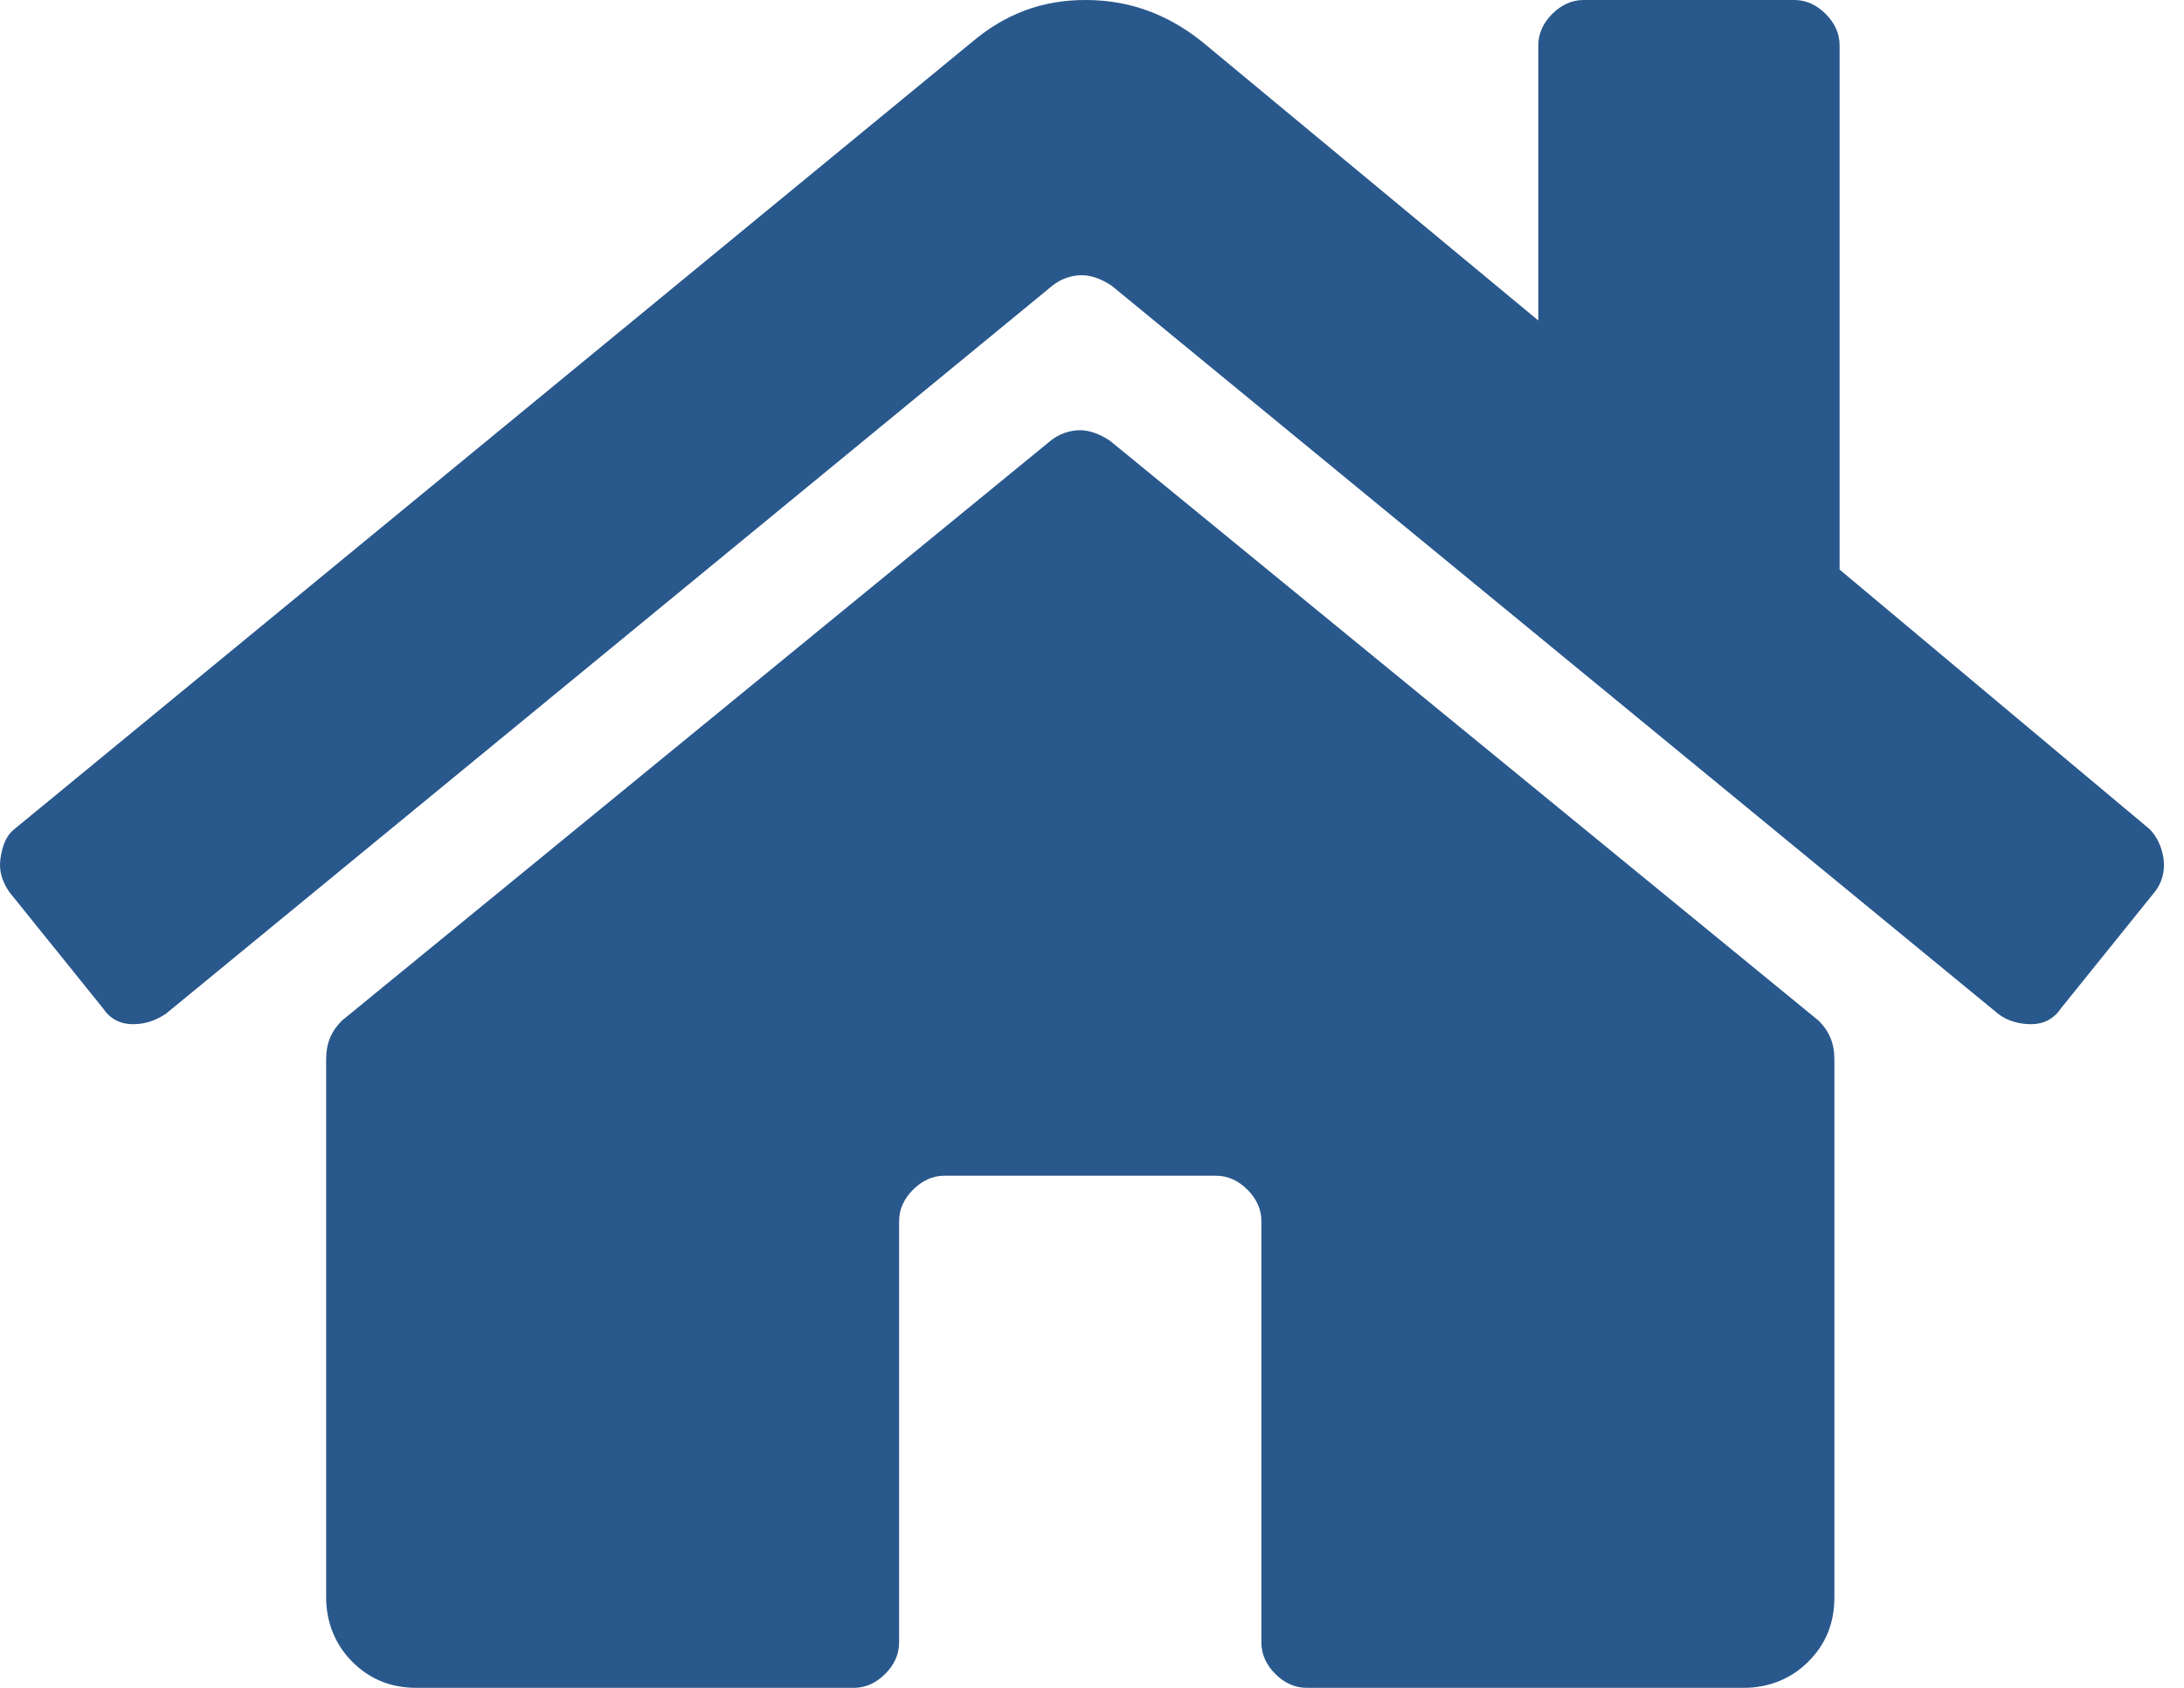 <?xml version="1.0" encoding="UTF-8"?> <svg xmlns="http://www.w3.org/2000/svg" width="88" height="68" viewBox="0 0 88 68" fill="none"><path d="M86.614 33.404C86.895 33.684 87.106 34.105 87.176 34.596C87.246 35.088 87.106 35.579 86.825 35.93L83.035 40.632C82.755 41.053 82.334 41.263 81.842 41.263C81.351 41.263 80.86 41.123 80.509 40.842L44.79 11.509C44.369 11.228 43.948 11.088 43.597 11.088C43.176 11.088 42.755 11.228 42.404 11.509L6.685 40.842C6.263 41.123 5.842 41.263 5.351 41.263C4.86 41.263 4.439 41.053 4.158 40.632L0.369 35.93C0.088 35.509 -0.052 35.088 0.018 34.596C0.088 34.105 0.228 33.684 0.579 33.404L39.176 1.684C40.509 0.561 41.983 0 43.737 0C45.492 0 47.035 0.561 48.439 1.684L61.983 12.912V1.825C61.983 1.333 62.193 0.912 62.544 0.561C62.895 0.211 63.316 0 63.807 0H72.299C72.79 0 73.211 0.211 73.562 0.561C73.913 0.912 74.123 1.333 74.123 1.825V22.947L86.614 33.404ZM73.913 42.667C73.913 42.035 73.702 41.544 73.281 41.123L44.72 17.754C44.299 17.474 43.877 17.333 43.527 17.333C43.106 17.333 42.684 17.474 42.334 17.754L13.772 41.123C13.351 41.544 13.141 42.035 13.141 42.667V64.351C13.141 65.333 13.492 66.246 14.193 66.947C14.895 67.649 15.737 68 16.79 68H34.404C34.895 68 35.316 67.79 35.667 67.439C36.018 67.088 36.228 66.667 36.228 66.175V49.193C36.228 48.702 36.439 48.281 36.79 47.93C37.141 47.579 37.562 47.368 38.053 47.368H49C49.492 47.368 49.913 47.579 50.264 47.93C50.614 48.281 50.825 48.702 50.825 49.193V66.175C50.825 66.667 51.035 67.088 51.386 67.439C51.737 67.79 52.158 68 52.65 68H70.263C71.246 68 72.158 67.649 72.86 66.947C73.562 66.246 73.913 65.403 73.913 64.351V42.667Z" fill="#29588C"></path></svg> 